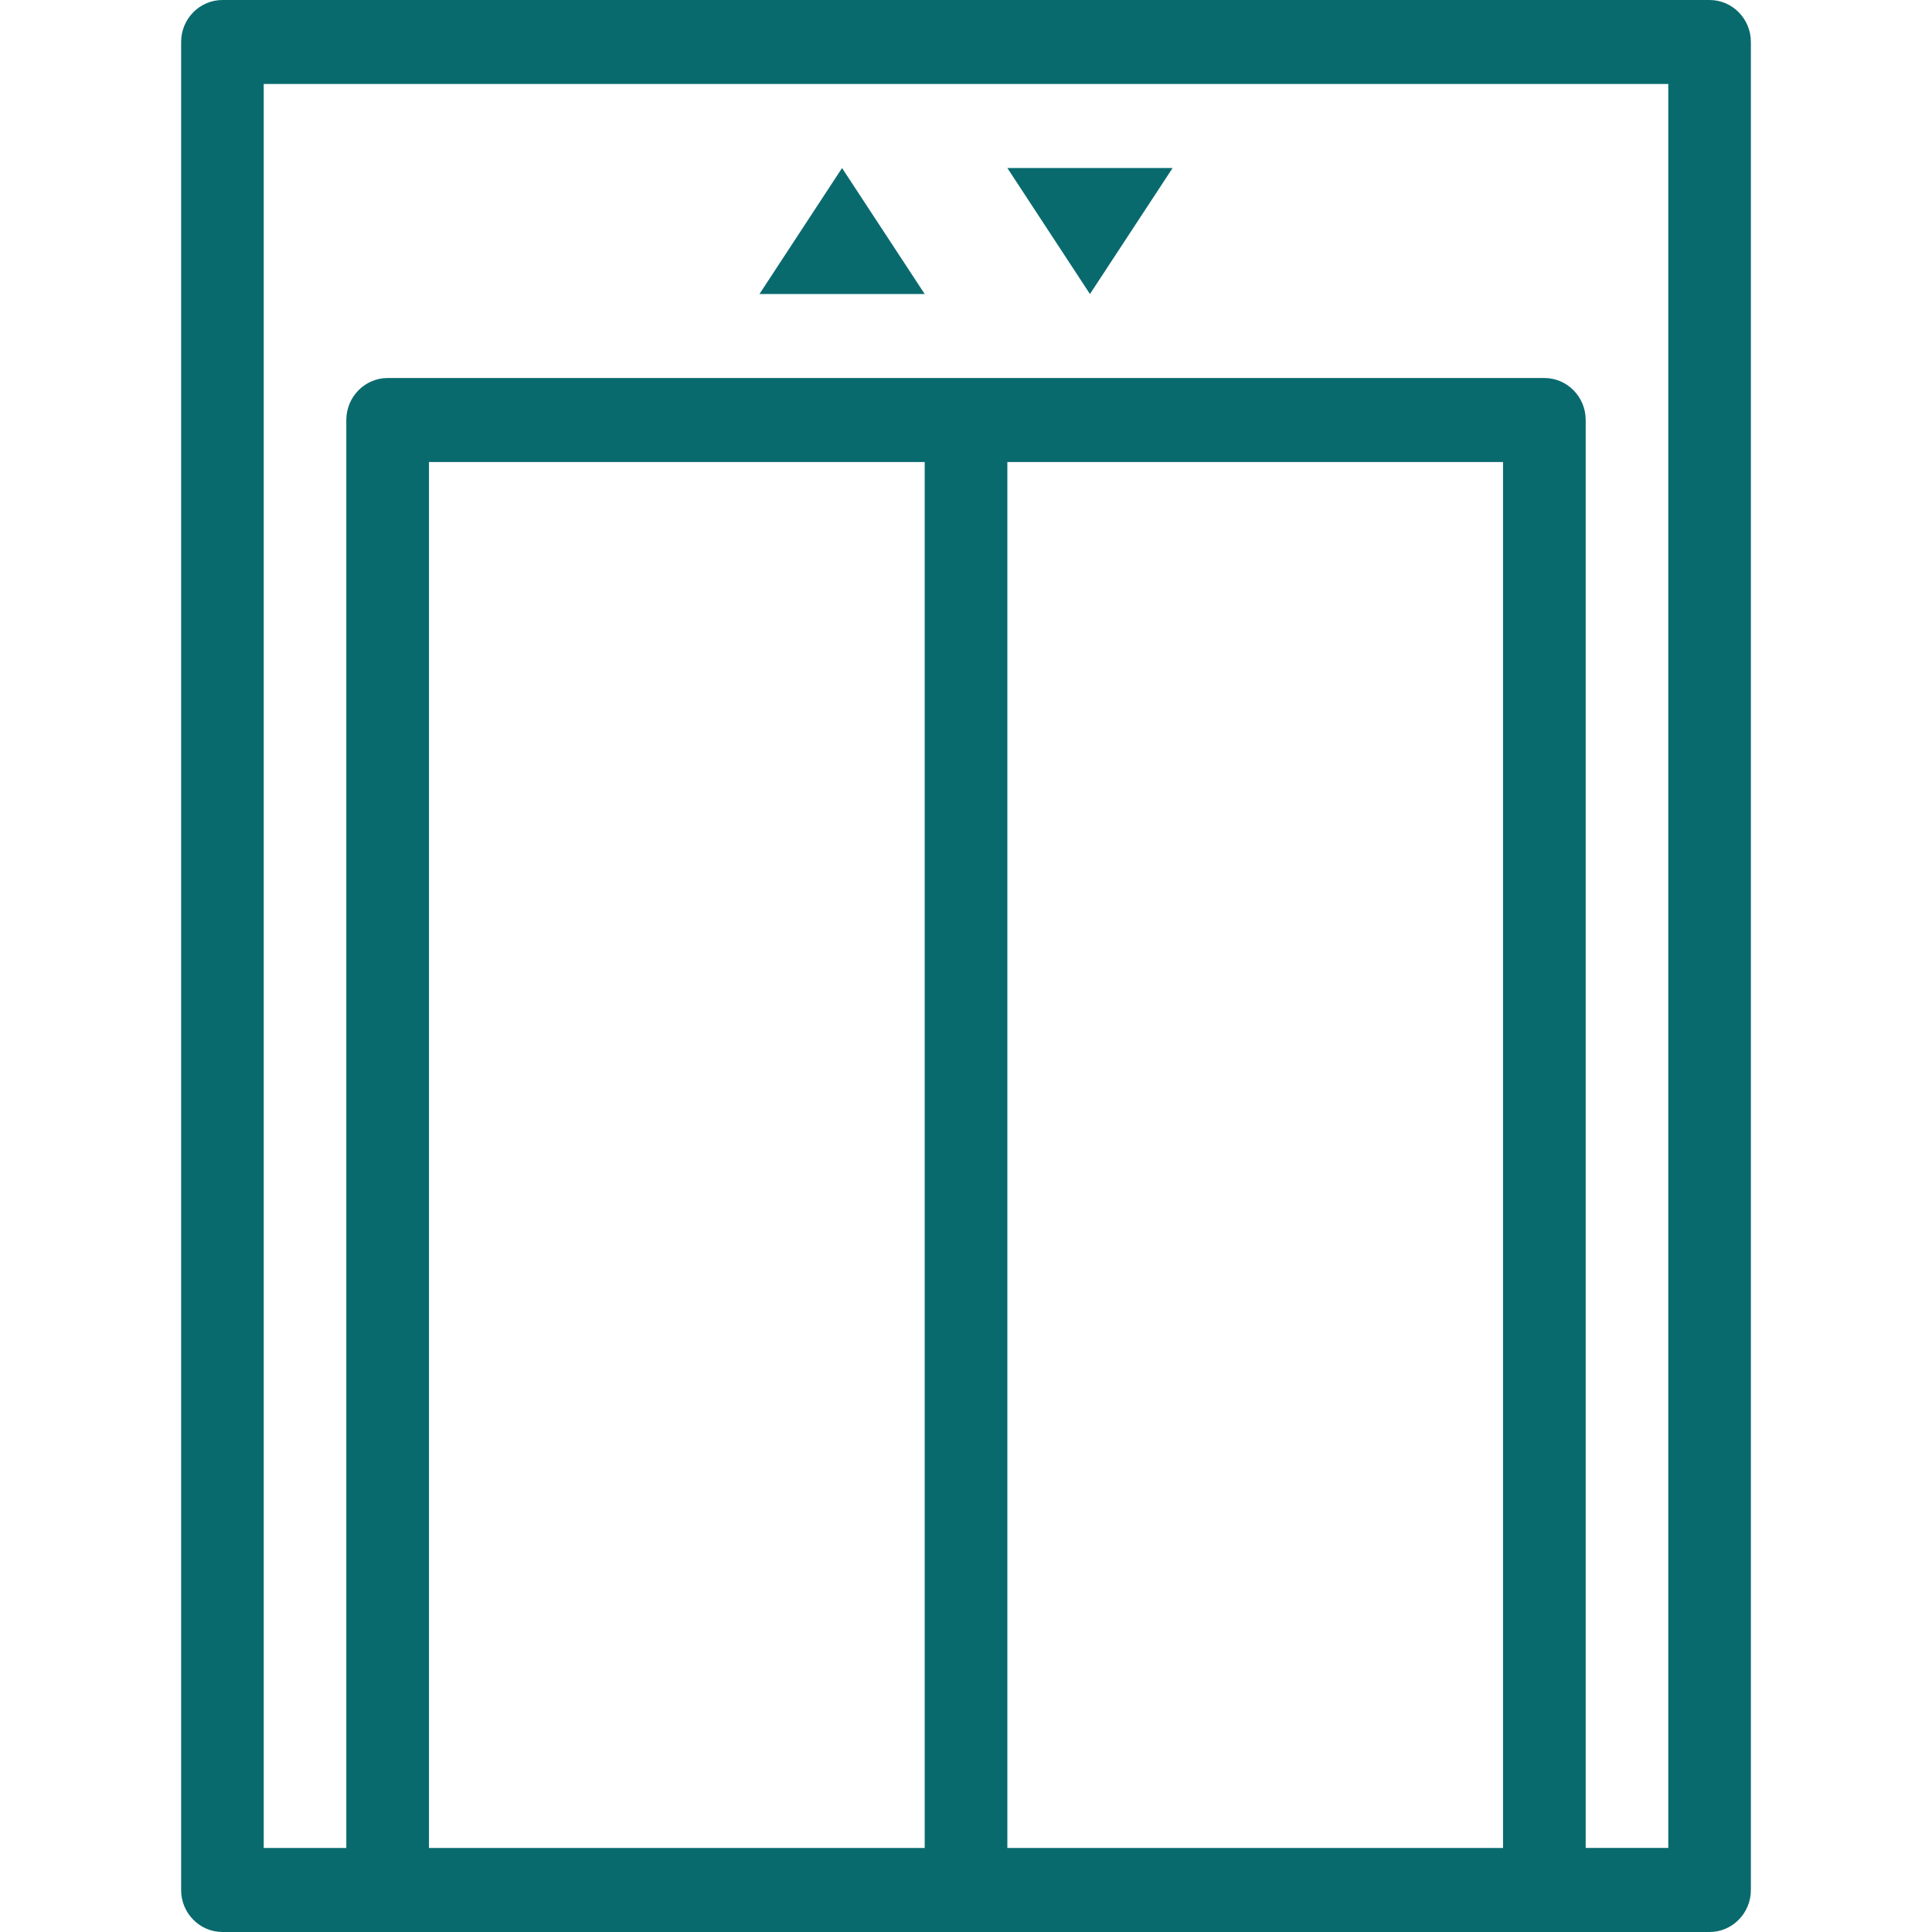 <?xml version="1.0" encoding="utf-8"?>

<!DOCTYPE svg PUBLIC "-//W3C//DTD SVG 1.1//EN" "http://www.w3.org/Graphics/SVG/1.1/DTD/svg11.dtd">
<svg version="1.1" id="Layer_1" xmlns="http://www.w3.org/2000/svg" xmlns:xlink="http://www.w3.org/1999/xlink" x="0px" y="0px"
	 width="32px" height="32px" viewBox="-1 -1 32 32" enable-background="new -1 -1 32 32" xml:space="preserve">
<path fill="#096a6e" d="M2.685-1C2.307-1,2-0.689,2-0.304v30.609C2,30.688,2.307,31,2.685,31h2.736h19.158h2.737
	C27.693,31,28,30.688,28,30.305V-0.304C28-0.689,27.693-1,27.316-1H2.685z M3.368,0.391h23.264v29.216h-1.368V5.957
	c0-0.385-0.307-0.696-0.685-0.696H5.421c-0.378,0-0.685,0.312-0.685,0.696v23.651H3.368V0.391z M12.947,1.783L11.579,3.87h2.737
	L12.947,1.783z M15.685,1.783l1.368,2.087l1.369-2.087H15.685z M6.105,6.653h8.211v22.955H6.105V6.653z M15.685,6.653h8.21v22.955
	h-8.21V6.653z"/>
</svg>

